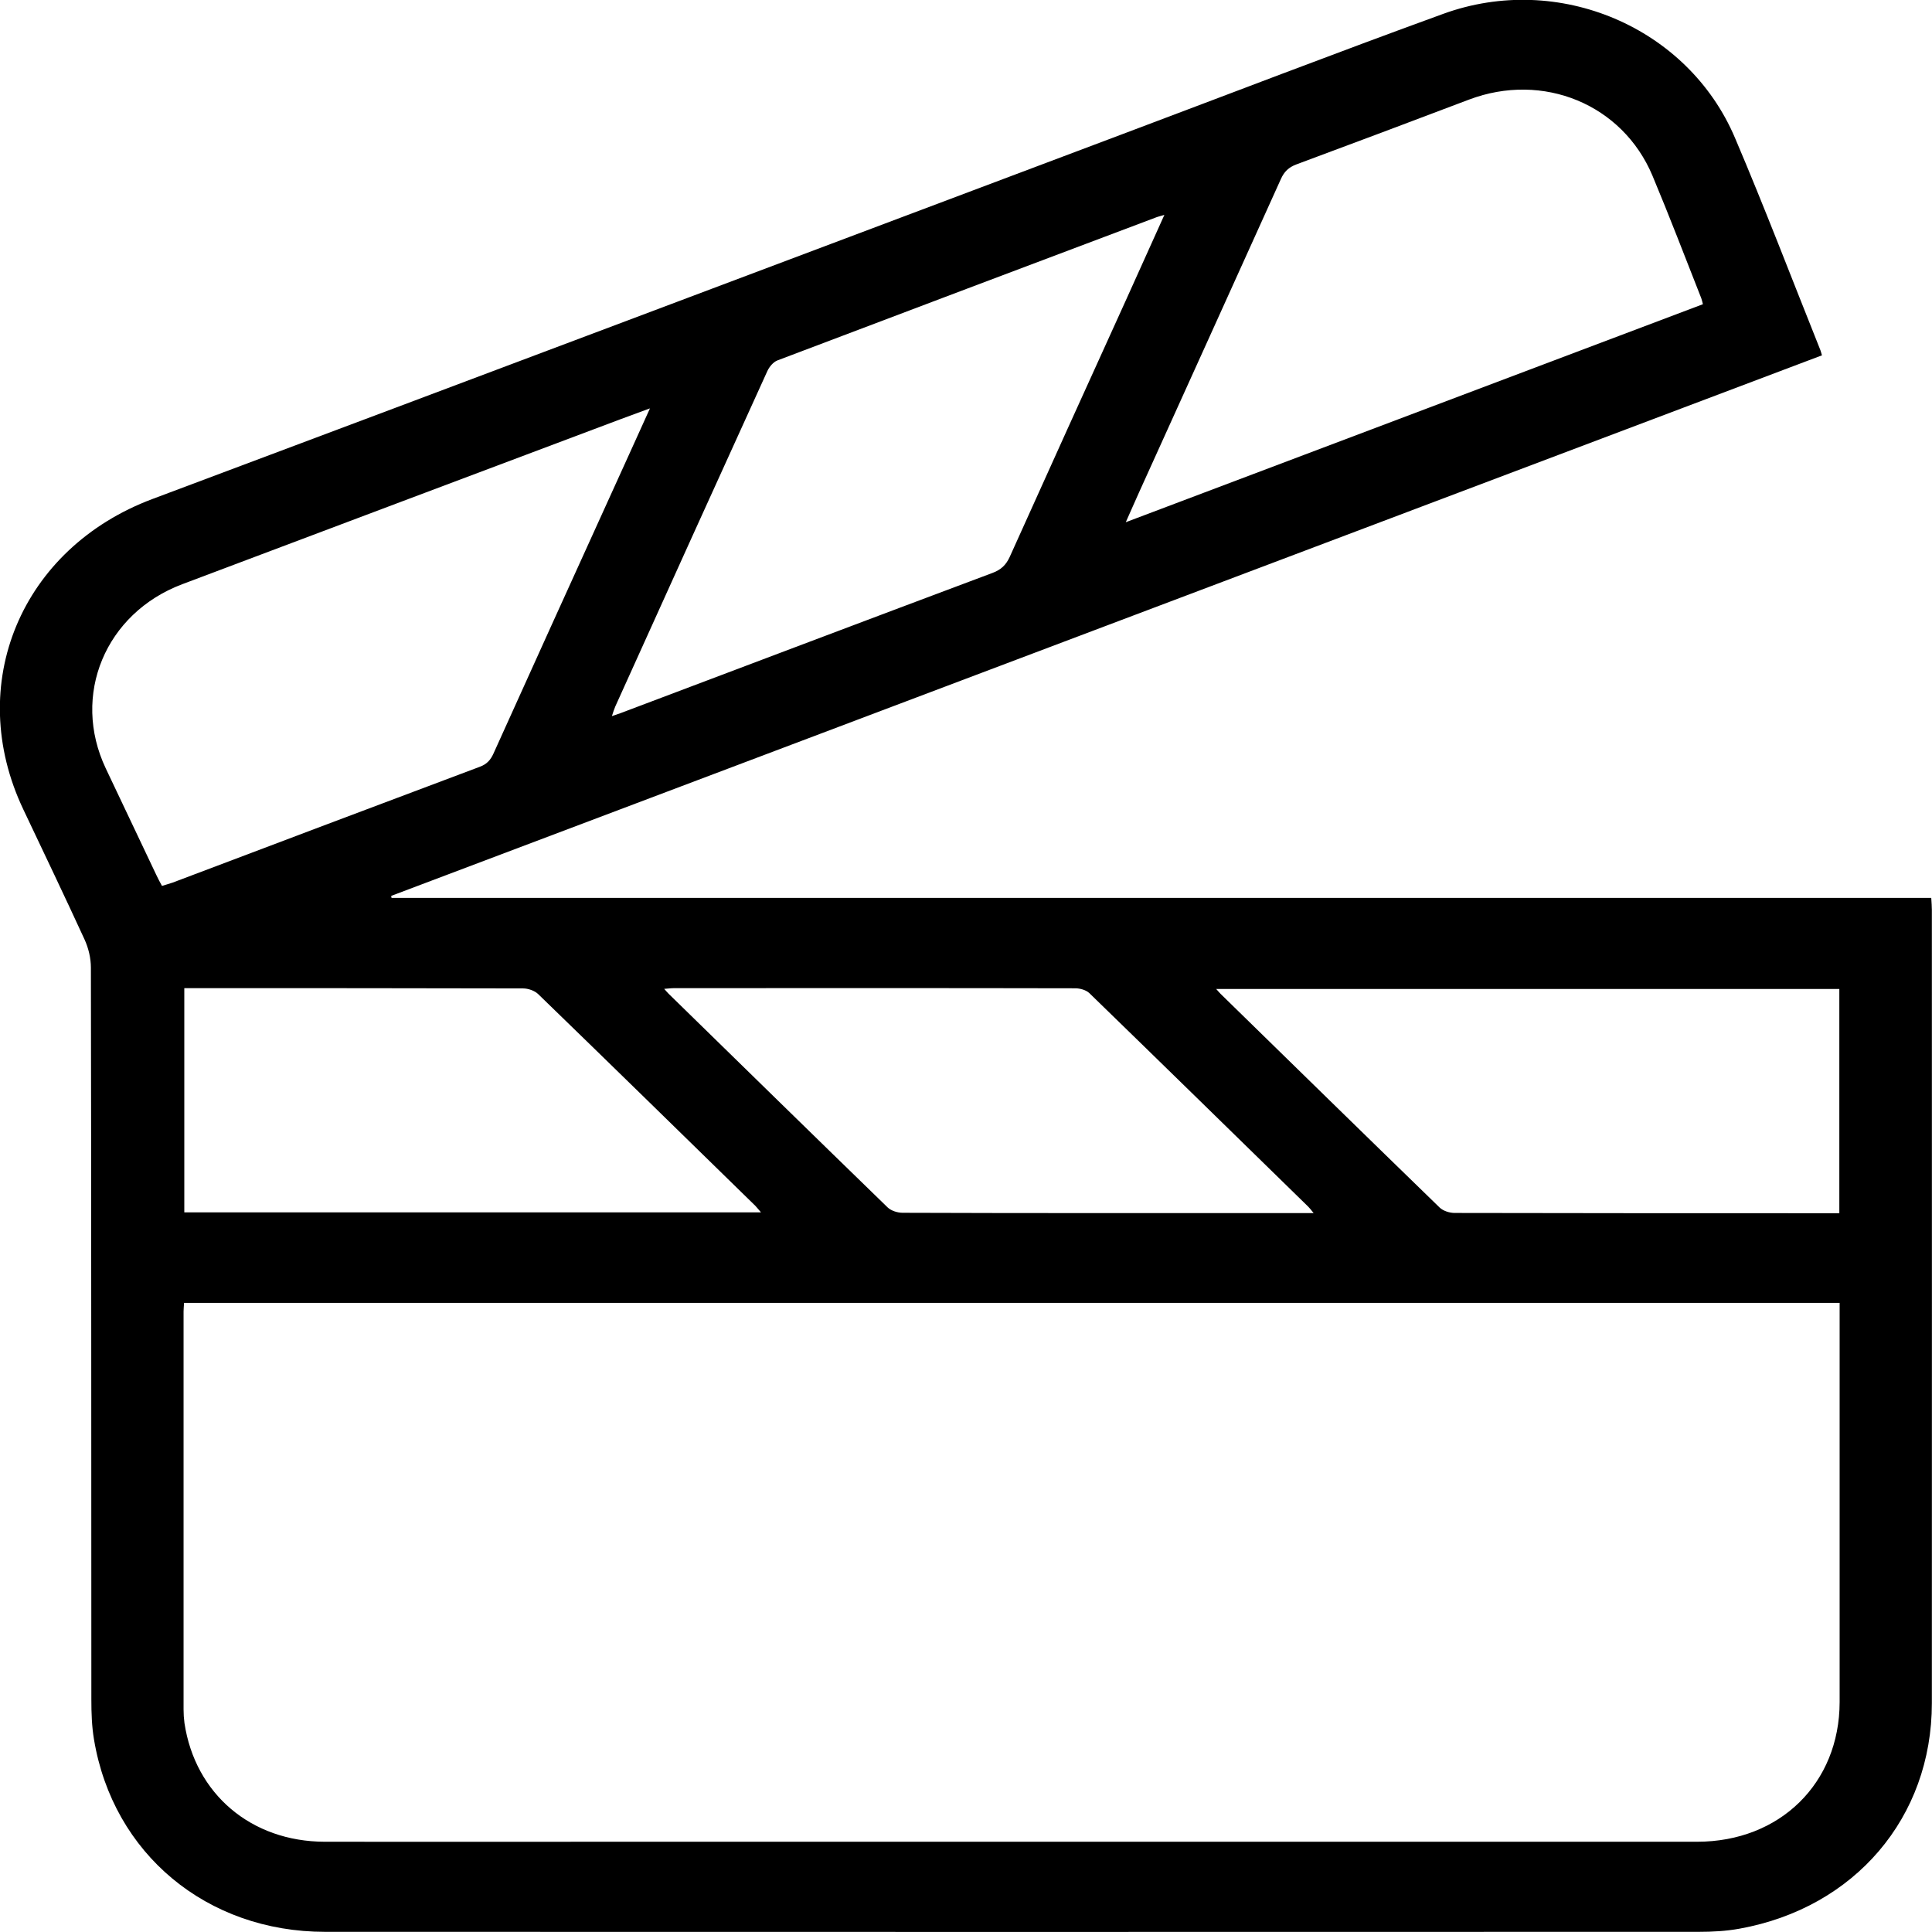 <svg width="84" height="84" viewBox="0 0 84 84" fill="none" xmlns="http://www.w3.org/2000/svg">
<g clip-path="url(#clip0_8345_17427)">
<path d="M79.219 15.448C58.451 23.295 37.733 31.123 17.01 38.951C17.01 38.983 17.016 39.008 17.023 39.039H83.968C83.981 39.246 83.994 39.41 83.994 39.566C83.994 51.061 84 62.555 83.994 74.049C83.994 79.027 80.639 82.951 75.634 83.855C75.055 83.961 74.451 83.993 73.86 83.993C53.953 83.999 34.045 83.999 14.137 83.993C8.99 83.993 4.916 80.603 4.087 75.631C3.991 75.06 3.972 74.476 3.972 73.898C3.965 63.289 3.972 52.68 3.952 42.071C3.952 41.663 3.849 41.224 3.676 40.847C2.808 38.958 1.909 37.081 1.016 35.197C-1.568 29.761 0.913 23.835 6.632 21.694C20.685 16.427 34.726 11.129 48.773 5.843C53.432 4.092 58.072 2.303 62.75 0.602C67.755 -1.219 73.385 1.173 75.434 5.994C76.733 9.045 77.915 12.146 79.149 15.228C79.168 15.285 79.187 15.341 79.213 15.442L79.219 15.448ZM8.001 56.66C7.994 56.811 7.981 56.918 7.981 57.018C7.981 62.787 7.981 68.556 7.981 74.325C7.981 74.526 7.994 74.721 8.02 74.915C8.483 77.998 10.918 80.069 14.118 80.076C18.256 80.082 22.401 80.076 26.54 80.076C42.289 80.076 58.039 80.076 73.783 80.076C77.388 80.076 79.978 77.533 79.984 74.005C79.984 68.406 79.984 62.8 79.984 57.2C79.984 57.024 79.984 56.842 79.984 56.648H8.001V56.66ZM28.249 17.758C27.76 17.94 27.356 18.085 26.957 18.235C20.615 20.621 14.272 23.006 7.93 25.398C4.576 26.66 3.091 30.232 4.601 33.414C5.334 34.965 6.073 36.509 6.805 38.06C6.876 38.211 6.953 38.355 7.043 38.518C7.217 38.462 7.364 38.424 7.506 38.374C11.959 36.691 16.406 35.009 20.859 33.339C21.167 33.226 21.328 33.044 21.456 32.762C23.121 29.07 24.798 25.379 26.475 21.688C27.053 20.414 27.638 19.133 28.255 17.765L28.249 17.758ZM74.04 13.226C74.008 13.107 73.995 13.037 73.969 12.968C73.269 11.192 72.588 9.409 71.849 7.645C70.544 4.531 67.087 3.113 63.868 4.331C61.368 5.278 58.868 6.22 56.362 7.149C56.028 7.275 55.835 7.463 55.694 7.777C53.644 12.322 51.581 16.86 49.525 21.405C49.345 21.801 49.172 22.203 48.947 22.705C57.378 19.522 65.699 16.377 74.04 13.226ZM50.617 9.346C50.444 9.396 50.367 9.415 50.296 9.44C44.796 11.512 39.301 13.584 33.807 15.668C33.621 15.737 33.447 15.95 33.364 16.132C31.153 20.991 28.949 25.85 26.752 30.715C26.7 30.834 26.662 30.96 26.604 31.136C26.771 31.079 26.867 31.048 26.97 31.01C32.361 28.976 37.759 26.93 43.157 24.908C43.523 24.77 43.735 24.569 43.896 24.224C45.567 20.514 47.244 16.81 48.928 13.107C49.48 11.882 50.033 10.658 50.624 9.346H50.617ZM79.971 43H52.879C52.969 43.101 53.014 43.157 53.072 43.214C56.24 46.309 59.408 49.41 62.589 52.498C62.743 52.649 63.026 52.737 63.245 52.737C68.668 52.749 74.085 52.749 79.509 52.749H79.971V43.007V43ZM8.013 42.963V52.712H33.087C32.978 52.586 32.914 52.505 32.843 52.429C29.695 49.353 26.552 46.277 23.391 43.214C23.236 43.069 22.96 42.975 22.742 42.975C17.98 42.963 13.219 42.963 8.45 42.963C8.315 42.963 8.174 42.963 8.013 42.963ZM57.114 52.743C56.998 52.599 56.947 52.53 56.883 52.467C53.715 49.372 50.547 46.271 47.366 43.182C47.225 43.044 46.955 42.969 46.749 42.969C40.94 42.956 35.124 42.963 29.316 42.963C29.187 42.963 29.058 42.981 28.878 42.994C28.975 43.101 29.02 43.157 29.071 43.207C32.239 46.302 35.407 49.403 38.588 52.492C38.742 52.643 39.025 52.73 39.244 52.73C42.257 52.743 45.271 52.743 48.285 52.743C51.189 52.743 54.094 52.743 57.108 52.743H57.114Z" fill="black"/>
</g>
<defs>
<clipPath id="clip0_8345_17427">
<rect width="84" height="84" fill="white"/>
</clipPath>
</defs>
</svg>
